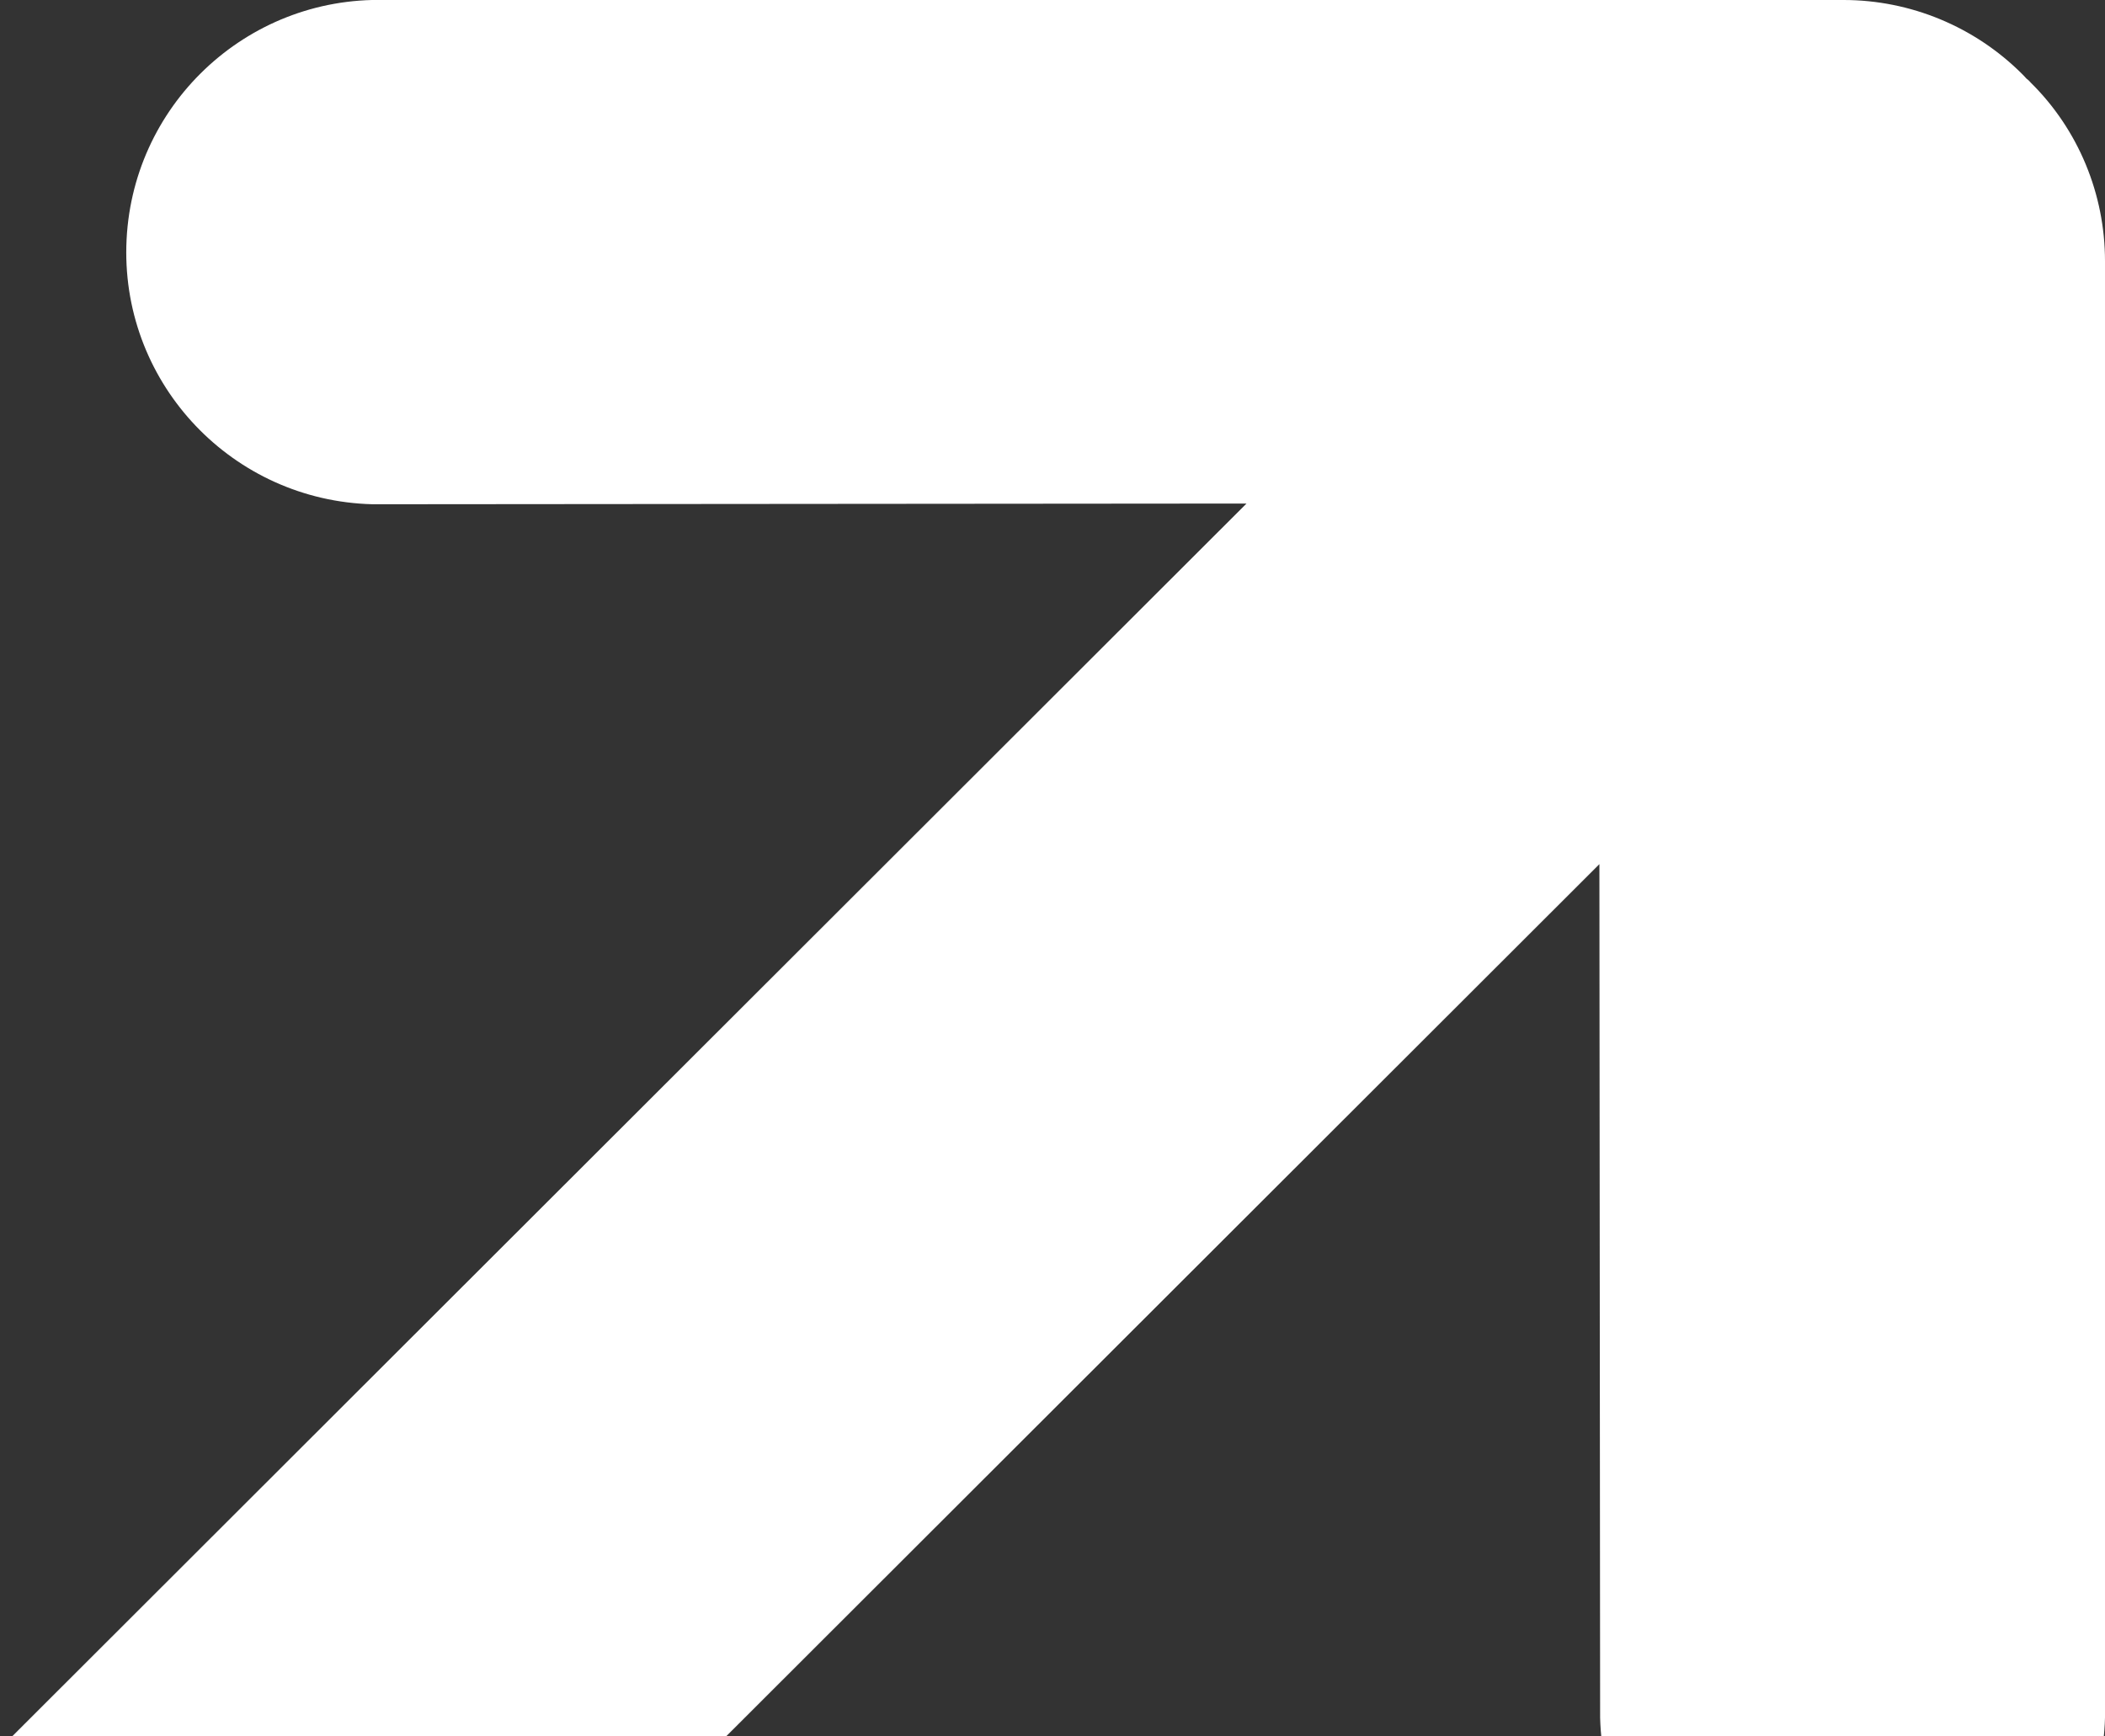 <svg width="137" height="113" viewBox="0 0 137 113" fill="none" xmlns="http://www.w3.org/2000/svg">
<rect x="0" y="0" width="137" height="113" fill="#333333" stroke="none"/>
<g clip-path="url(#clip0_239_118)">
<path d="M119.987 4.87658e-06H25.065C15.999 -0.233 8.457 6.928 8.223 16C7.99 25.056 15.159 32.59 24.241 32.822C24.521 32.822 24.785 32.822 25.065 32.822L81.126 32.776L-12.179 125.977C-18.602 132.393 -18.602 142.785 -12.179 149.185C-5.757 155.6 4.647 155.6 11.054 149.185L104.094 56.247L104.141 111.811C104.374 120.867 111.917 128.028 120.983 127.795C129.738 127.577 136.782 120.541 137 111.795V16.994C137 12.644 135.274 8.45 132.179 5.39C132.086 5.281 131.993 5.188 131.884 5.111C131.79 5.002 131.697 4.909 131.604 4.815C128.525 1.74 124.342 4.87658e-06 119.987 4.87658e-06Z" fill="white"/>
</g>
<defs>
<clipPath id="clip0_239_118">
<rect width="137" height="113" fill="white"/>
</clipPath>
</defs>
</svg>
